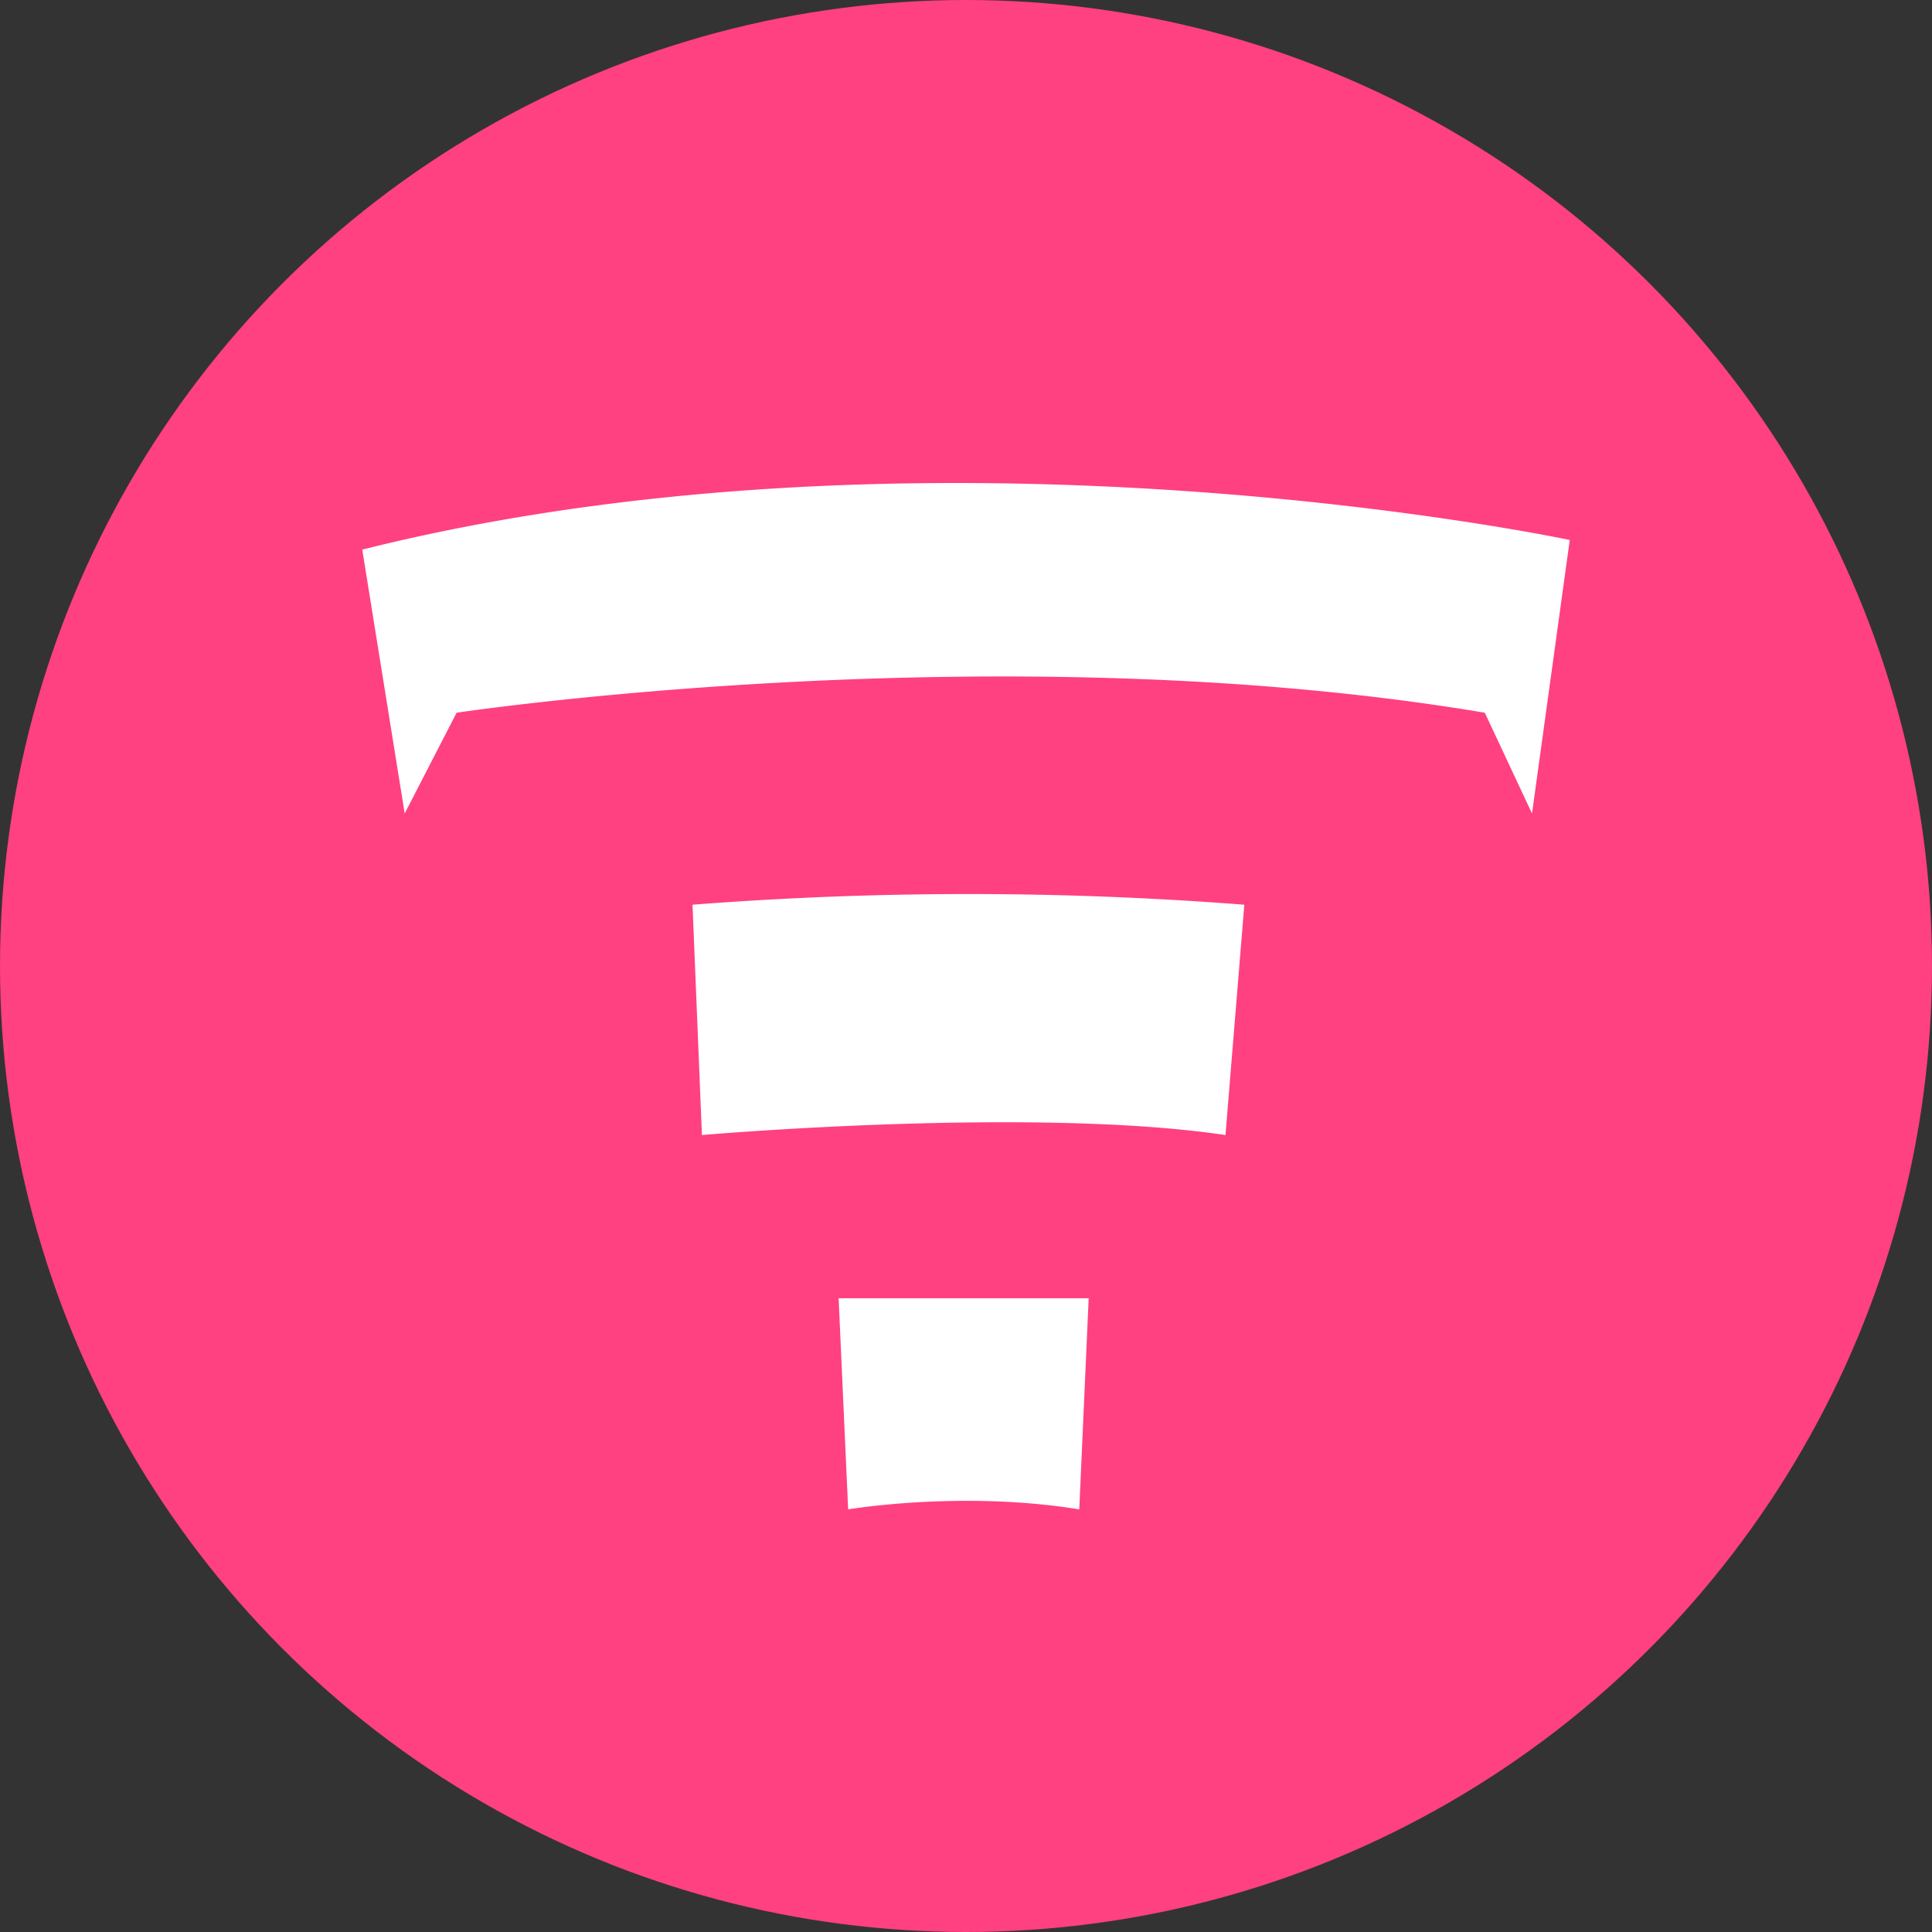<?xml version="1.0" encoding="utf-8"?>
<!-- Generator: www.svgicons.com -->
<svg xmlns="http://www.w3.org/2000/svg" width="800" height="800" viewBox="0 0 32 32">
<rect x="0" y="0" width="32" height="32" fill="#333333" stroke="none"/>
<g fill="none"><circle cx="16" cy="16" r="16" fill="#ff4081"/><path fill="#fff" d="M13.89 21.503L14.048 25s1.875-.318 3.828 0l.156-3.497zM11.626 18.8s5.469-.477 8.672 0l.312-3.815a59.109 59.109 0 0 0-9.14 0zM26 8.944S15.531 6.718 6 9.103l.703 4.371l.86-1.669s8.984-1.351 17.03 0l.782 1.67z"/></g>
</svg>